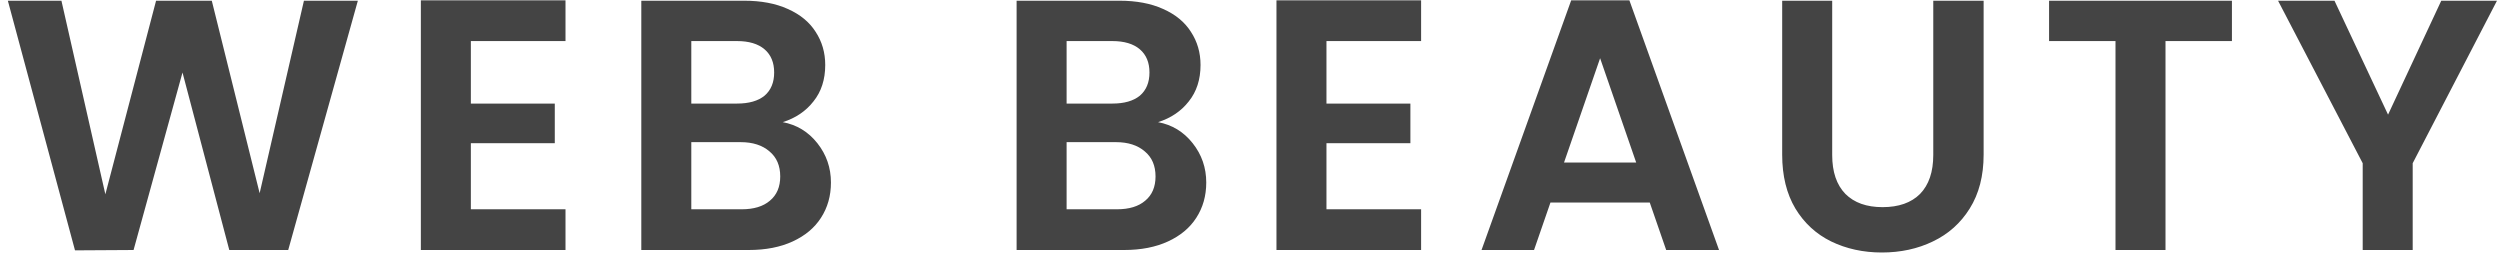 <svg width="140" height="15" viewBox="0 0 140 15" fill="none" xmlns="http://www.w3.org/2000/svg">
<path d="M20.04 0.04L16.14 14H12.84L10.22 4.06L7.48 14L4.2 14.02L0.44 0.04H3.44L5.9 10.88L8.74 0.04H11.86L14.54 10.82L17.02 0.04H20.04ZM26.368 2.3V5.8H31.068V8.02H26.368V11.72H31.668V14H23.568V0.02H31.668V2.3H26.368ZM43.833 6.84C44.62 6.987 45.266 7.38 45.773 8.02C46.279 8.66 46.533 9.393 46.533 10.22C46.533 10.967 46.346 11.627 45.973 12.2C45.613 12.76 45.086 13.2 44.393 13.52C43.7 13.84 42.88 14 41.933 14H35.913V0.04H41.673C42.62 0.04 43.433 0.193 44.113 0.5C44.806 0.807 45.326 1.233 45.673 1.78C46.033 2.327 46.213 2.947 46.213 3.64C46.213 4.453 45.993 5.133 45.553 5.68C45.126 6.227 44.553 6.613 43.833 6.84ZM38.713 5.8H41.273C41.94 5.8 42.453 5.653 42.813 5.36C43.173 5.053 43.353 4.62 43.353 4.06C43.353 3.5 43.173 3.067 42.813 2.76C42.453 2.453 41.94 2.3 41.273 2.3H38.713V5.8ZM41.533 11.72C42.213 11.72 42.739 11.56 43.113 11.24C43.499 10.92 43.693 10.467 43.693 9.88C43.693 9.28 43.493 8.813 43.093 8.48C42.693 8.133 42.153 7.96 41.473 7.96H38.713V11.72H41.533ZM64.85 6.84C65.637 6.987 66.283 7.38 66.79 8.02C67.297 8.66 67.55 9.393 67.55 10.22C67.55 10.967 67.363 11.627 66.99 12.2C66.63 12.76 66.103 13.2 65.41 13.52C64.717 13.84 63.897 14 62.95 14H56.93V0.04H62.69C63.637 0.04 64.45 0.193 65.13 0.5C65.823 0.807 66.343 1.233 66.69 1.78C67.05 2.327 67.23 2.947 67.23 3.64C67.23 4.453 67.01 5.133 66.57 5.68C66.143 6.227 65.57 6.613 64.85 6.84ZM59.73 5.8H62.29C62.957 5.8 63.47 5.653 63.83 5.36C64.19 5.053 64.37 4.62 64.37 4.06C64.37 3.5 64.19 3.067 63.83 2.76C63.47 2.453 62.957 2.3 62.29 2.3H59.73V5.8ZM62.55 11.72C63.23 11.72 63.757 11.56 64.13 11.24C64.517 10.92 64.71 10.467 64.71 9.88C64.71 9.28 64.51 8.813 64.11 8.48C63.71 8.133 63.17 7.96 62.49 7.96H59.73V11.72H62.55ZM74.282 2.3V5.8H78.982V8.02H74.282V11.72H79.582V14H71.482V0.02H79.582V2.3H74.282ZM92.386 11.34H86.826L85.906 14H82.966L87.986 0.02H91.246L96.266 14H93.306L92.386 11.34ZM91.626 9.1L89.606 3.26L87.586 9.1H91.626ZM102.603 0.04V8.68C102.603 9.627 102.849 10.353 103.343 10.86C103.836 11.353 104.529 11.6 105.423 11.6C106.329 11.6 107.029 11.353 107.523 10.86C108.016 10.353 108.263 9.627 108.263 8.68V0.04H111.083V8.66C111.083 9.847 110.823 10.853 110.303 11.68C109.796 12.493 109.109 13.107 108.243 13.52C107.389 13.933 106.436 14.14 105.383 14.14C104.343 14.14 103.396 13.933 102.543 13.52C101.703 13.107 101.036 12.493 100.543 11.68C100.049 10.853 99.802 9.847 99.802 8.66V0.04H102.603ZM124.988 0.04V2.3H121.268V14H118.468V2.3H114.748V0.04H124.988ZM139.831 0.04L135.111 9.14V14H132.311V9.14L127.571 0.04H130.731L133.731 6.42L136.711 0.04H139.831Z" fill="#444444"/>
</svg>
